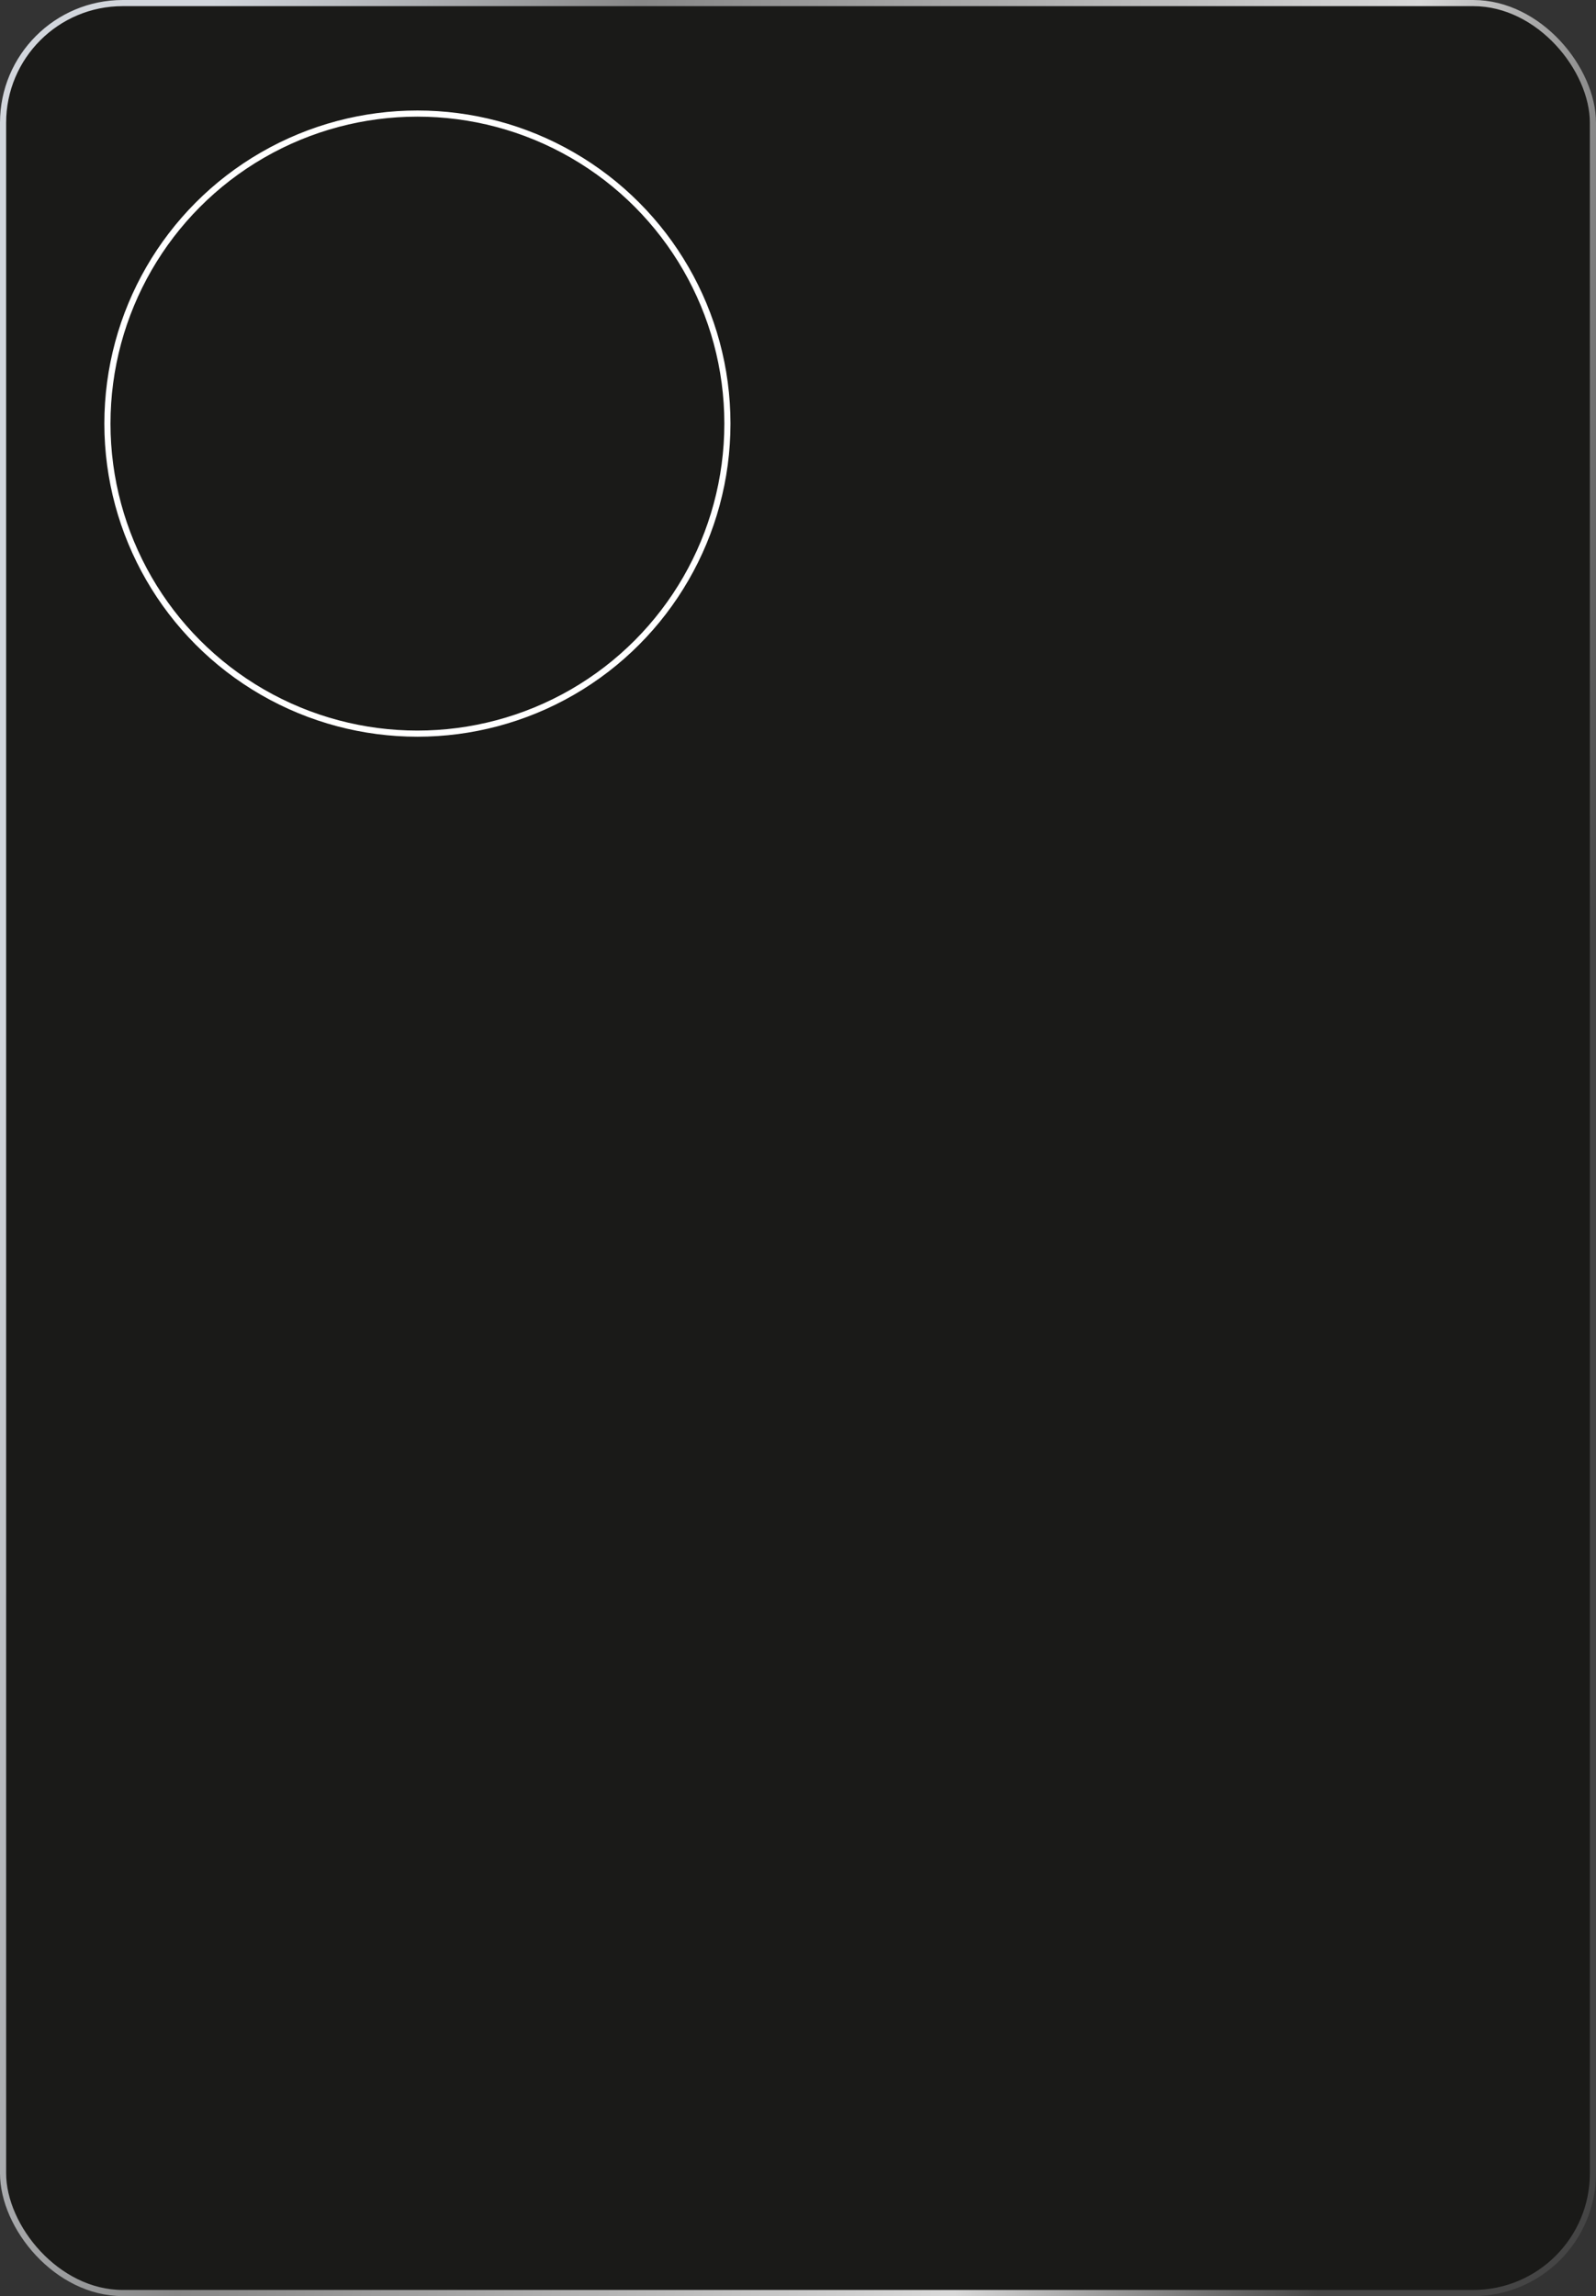 <?xml version="1.0" encoding="UTF-8"?> <svg xmlns="http://www.w3.org/2000/svg" width="260" height="374" viewBox="0 0 260 374" fill="none"><rect x="0" y="0" width="260" height="374" fill="#333333" stroke="none"/><rect x="0.5" y="0.5" width="259" height="373" rx="19.5" fill="#1A1A18" stroke="url(#paint0_linear_83_6)"></rect><circle cx="68" cy="69" r="50.5" fill="#1A1A18" stroke="white"></circle><defs><linearGradient id="paint0_linear_83_6" x1="42.25" y1="-37.321" x2="288.082" y2="12.704" gradientUnits="userSpaceOnUse"><stop stop-color="#D2D6DC"></stop><stop offset="0.274" stop-color="#878787"></stop><stop offset="0.769" stop-color="#D9D9D9"></stop><stop offset="1" stop-color="#454545"></stop></linearGradient></defs></svg> 